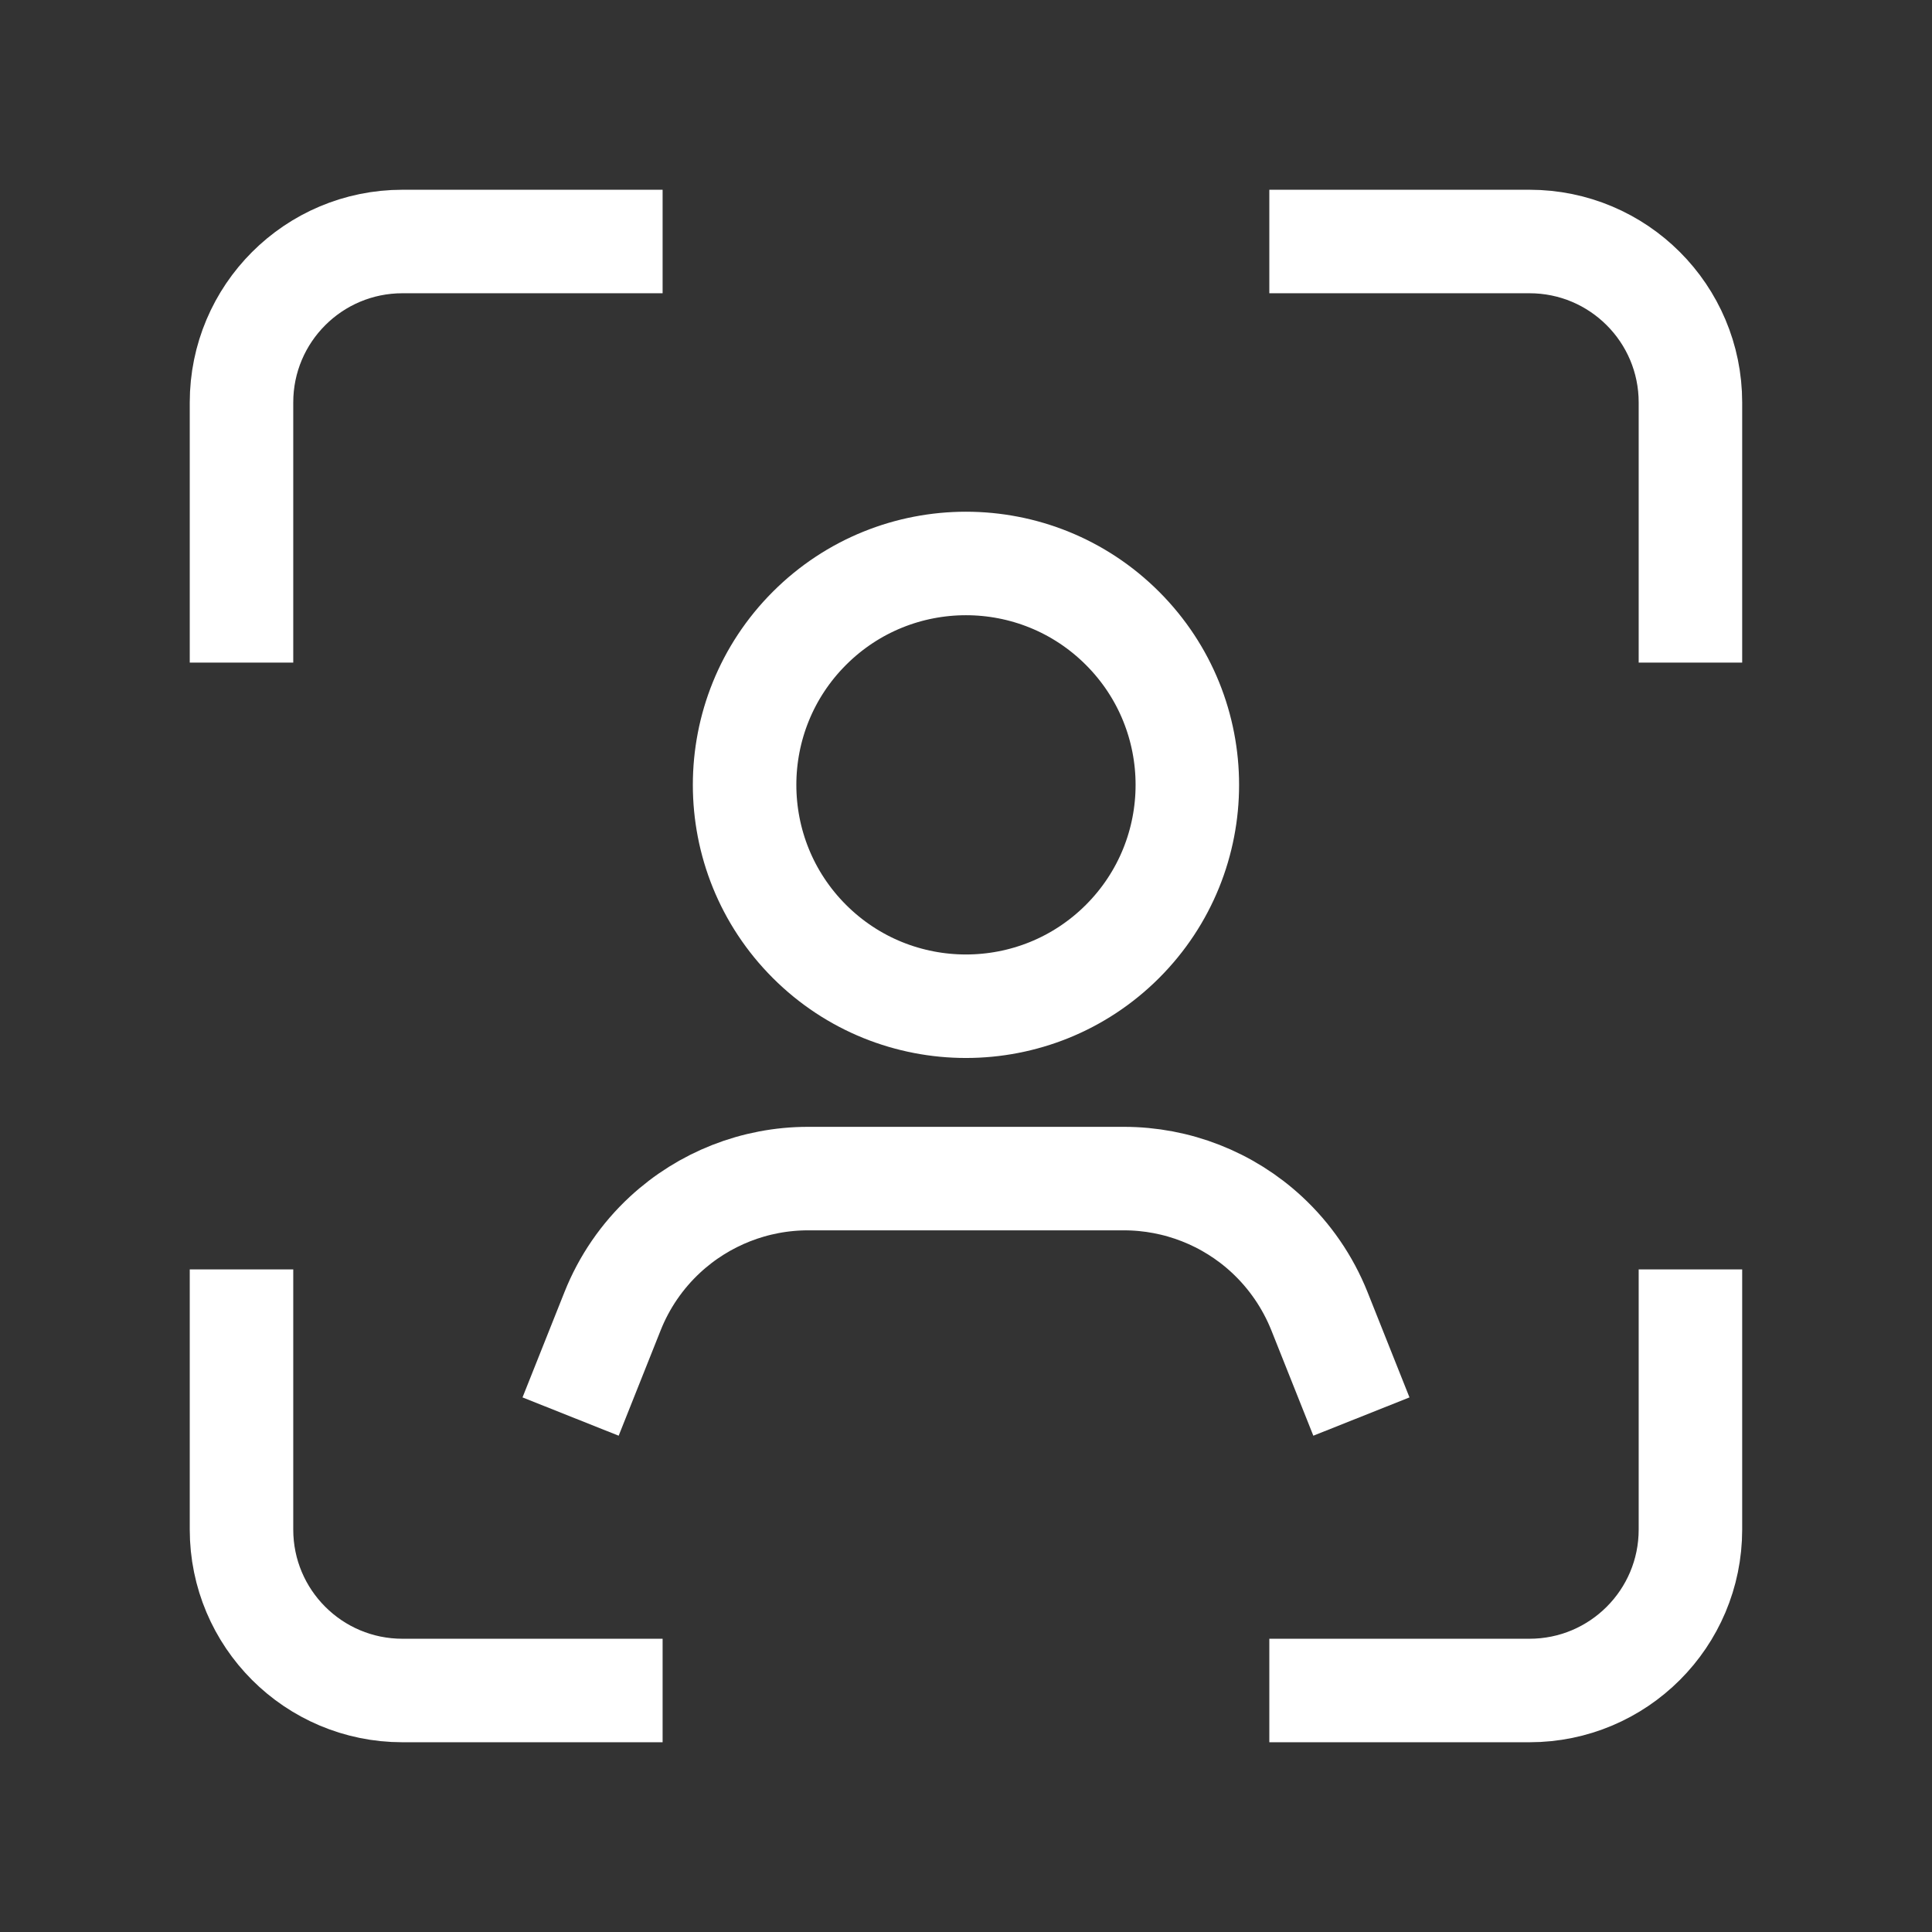 <svg width="28" height="28" viewBox="0 0 28 28" fill="none" xmlns="http://www.w3.org/2000/svg">
<rect x="0" y="0" width="28" height="28" fill="#333333" stroke="none"/>
<path d="M19.453 19.833L19.122 19.002C18.953 18.58 18.693 18.201 18.361 17.893C17.797 17.37 17.056 17.081 16.289 17.081H11.711C10.942 17.081 10.202 17.372 9.639 17.893C9.306 18.201 9.046 18.58 8.878 19.002L8.547 19.833" stroke="white" stroke-width="1.5" stroke-linecap="square" stroke-linejoin="round"/>
<path d="M16.268 9.106C17.521 10.359 17.521 12.391 16.268 13.644C15.015 14.896 12.984 14.896 11.731 13.644C10.478 12.391 10.478 10.359 11.731 9.106C12.984 7.853 15.015 7.853 16.268 9.106" stroke="white" stroke-width="1.5" stroke-linecap="round" stroke-linejoin="round"/>
<path d="M8.853 3.5H5.833C4.544 3.5 3.5 4.544 3.5 5.833V8.853" stroke="white" stroke-width="1.5" stroke-linecap="square" stroke-linejoin="round"/>
<path d="M19.146 24.5H22.166C23.455 24.5 24.499 23.456 24.499 22.167V19.147" stroke="white" stroke-width="1.5" stroke-linecap="square" stroke-linejoin="round"/>
<path d="M3.5 19.147V22.167C3.5 23.456 4.544 24.5 5.833 24.5H8.853" stroke="white" stroke-width="1.5" stroke-linecap="square" stroke-linejoin="round"/>
<path d="M24.499 8.853V5.833C24.499 4.544 23.455 3.5 22.166 3.5H19.146" stroke="white" stroke-width="1.5" stroke-linecap="square" stroke-linejoin="round"/>
</svg>
